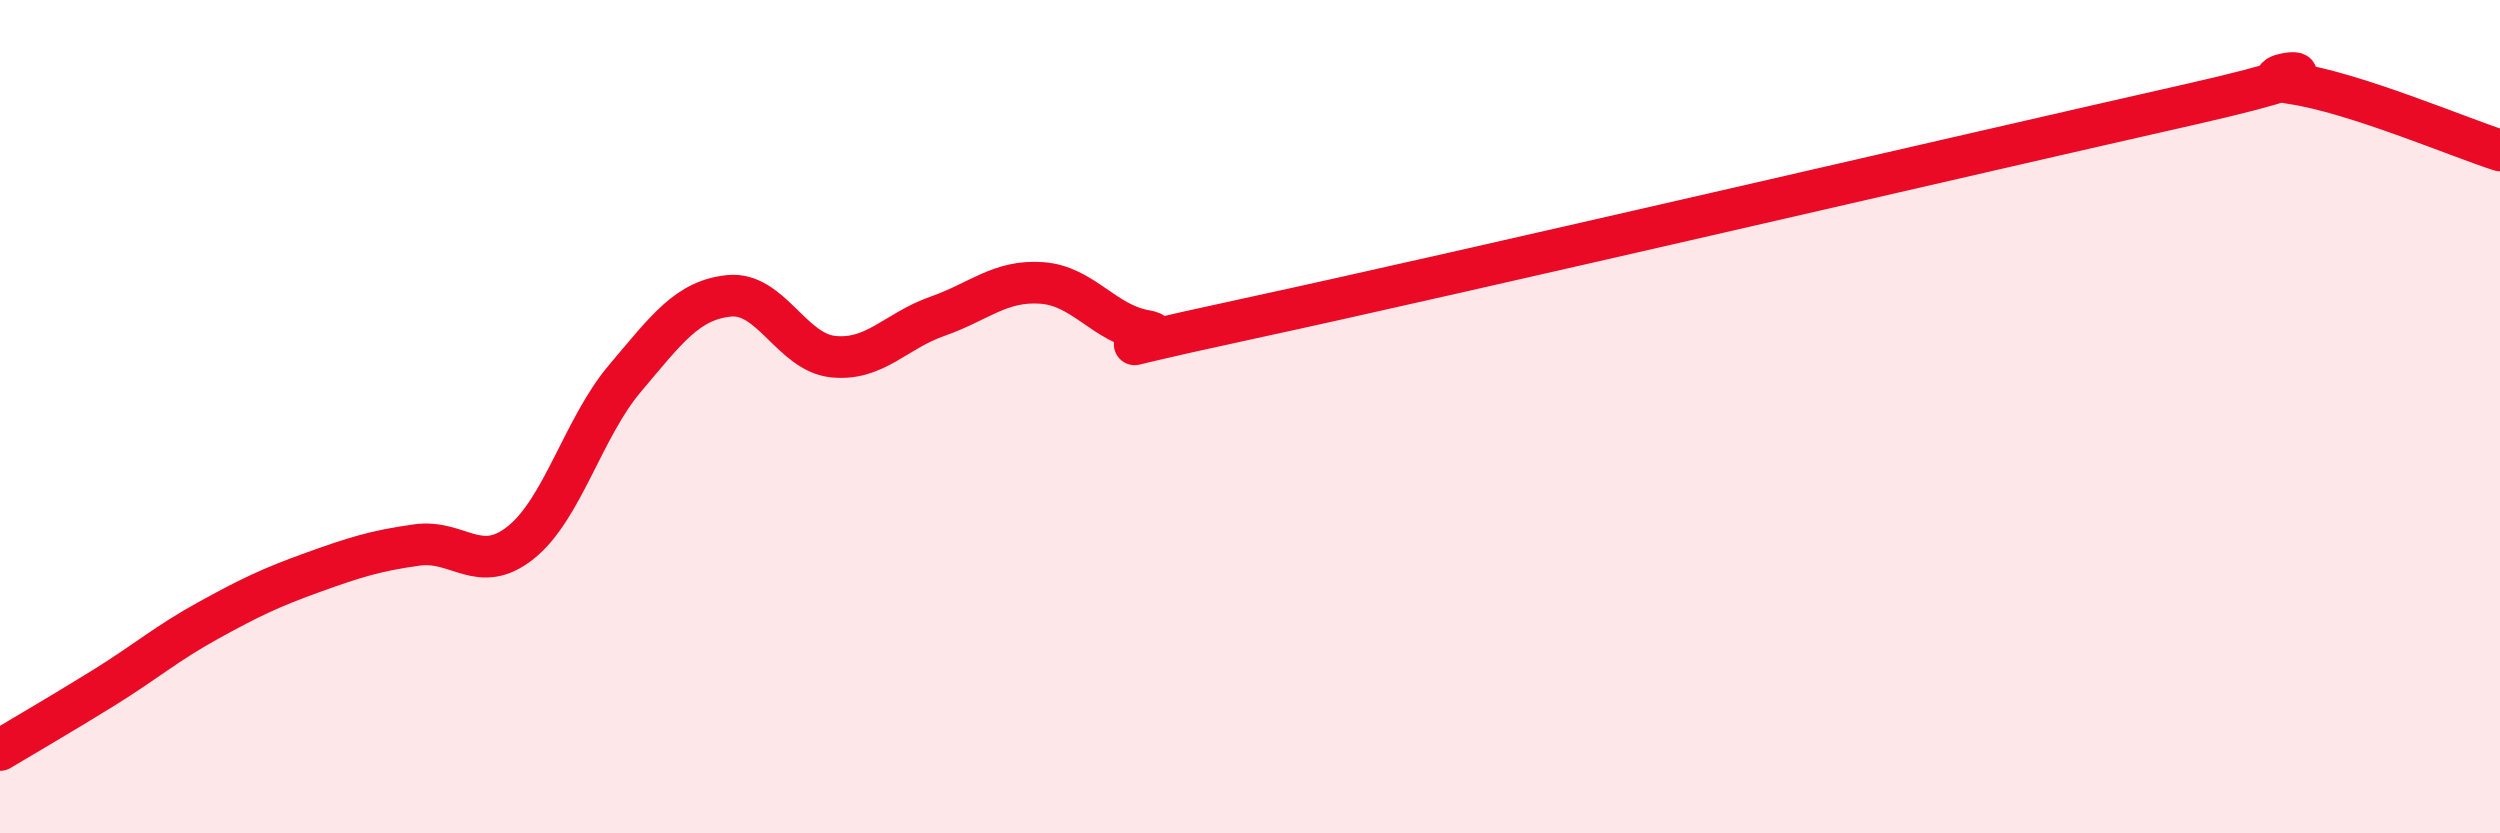 
    <svg width="60" height="20" viewBox="0 0 60 20" xmlns="http://www.w3.org/2000/svg">
      <path
        d="M 0,18 C 0.5,17.7 1.5,17.12 2.5,16.5 C 3.5,15.88 4,15.44 5,14.89 C 6,14.34 6.5,14.1 7.5,13.74 C 8.5,13.38 9,13.22 10,13.08 C 11,12.94 11.5,13.82 12.5,13.02 C 13.5,12.22 14,10.26 15,9.08 C 16,7.9 16.5,7.2 17.5,7.1 C 18.5,7 19,8.46 20,8.56 C 21,8.66 21.5,7.94 22.5,7.59 C 23.5,7.24 24,6.72 25,6.79 C 26,6.86 26.5,7.77 27.5,7.94 C 28.5,8.11 25,8.72 30,7.64 C 35,6.56 47.5,3.65 52.5,2.52 C 57.5,1.39 53.5,1.78 55,2 C 56.5,2.22 59,3.29 60,3.61L60 20L0 20Z"
        fill="#EB0A25"
        opacity="0.1"
        stroke-linecap="round"
        stroke-linejoin="round"
      />
      <path
        d="M 0,18 C 0.5,17.7 1.5,17.12 2.5,16.5 C 3.5,15.88 4,15.44 5,14.89 C 6,14.34 6.5,14.1 7.5,13.74 C 8.5,13.38 9,13.22 10,13.08 C 11,12.94 11.5,13.82 12.5,13.02 C 13.5,12.22 14,10.26 15,9.08 C 16,7.9 16.5,7.2 17.5,7.1 C 18.5,7 19,8.46 20,8.56 C 21,8.66 21.5,7.94 22.5,7.59 C 23.5,7.24 24,6.72 25,6.79 C 26,6.86 26.5,7.77 27.5,7.94 C 28.5,8.11 25,8.72 30,7.64 C 35,6.56 47.5,3.65 52.5,2.52 C 57.5,1.39 53.5,1.78 55,2 C 56.5,2.22 59,3.29 60,3.61"
        stroke="#EB0A25"
        stroke-width="1"
        fill="none"
        stroke-linecap="round"
        stroke-linejoin="round"
      />
    </svg>
  